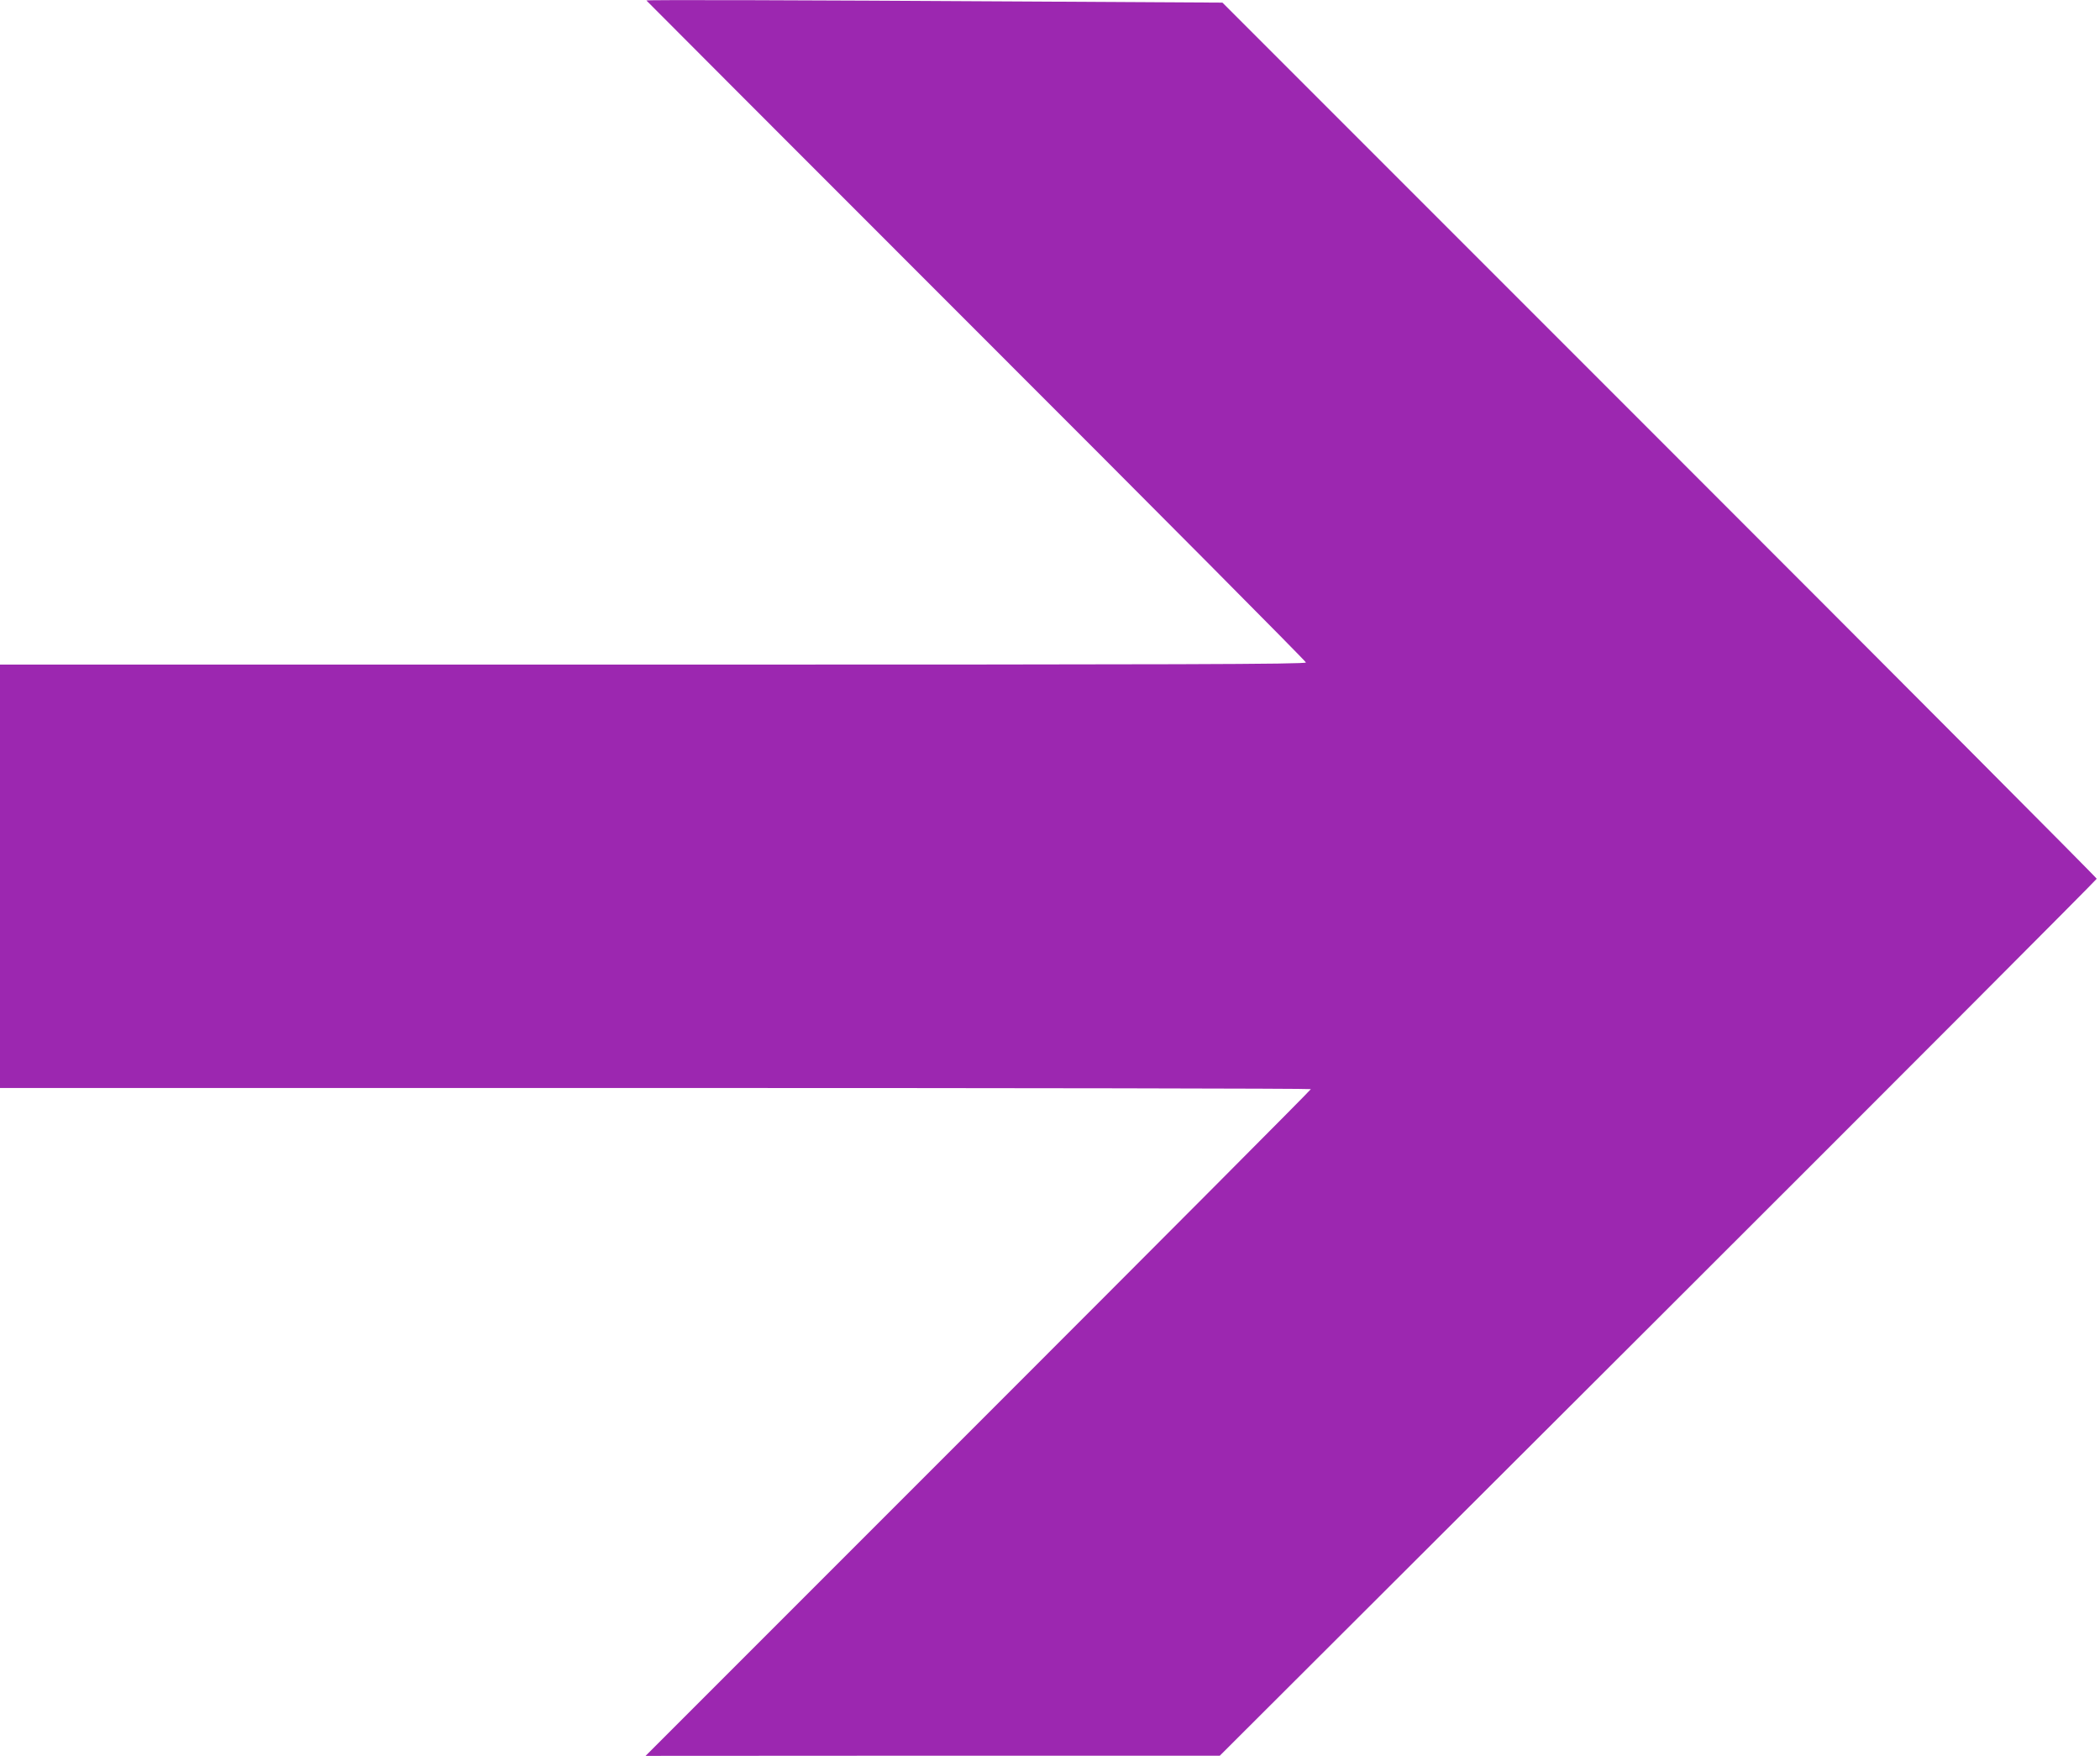 <?xml version="1.0" standalone="no"?>
<!DOCTYPE svg PUBLIC "-//W3C//DTD SVG 20010904//EN"
 "http://www.w3.org/TR/2001/REC-SVG-20010904/DTD/svg10.dtd">
<svg version="1.0" xmlns="http://www.w3.org/2000/svg"
 width="1280pt" height="1070pt" viewBox="0 0 1280 1070"
 preserveAspectRatio="xMidYMid meet">
<g transform="translate(0,1070) scale(0.1,-0.1)"
fill="#9c27b0" stroke="none">
<path d="M3940 10697 c0 -1 905 -907 2010 -2012 1106 -1105 2010 -2015 2010
-2022 0 -11 -773 -13 -3980 -13 l-3980 0 0 -1290 0 -1290 3995 0 c2197 0 3995
-3 3995 -7 0 -5 -912 -920 -2027 -2035 l-2028 -2028 1750 1 1750 0 2673 2667
c1470 1467 2672 2672 2672 2677 0 6 -1199 1209 -2664 2674 l-2665 2665 -1228
7 c-1327 8 -2283 11 -2283 6z"/>
</g>
</svg>
